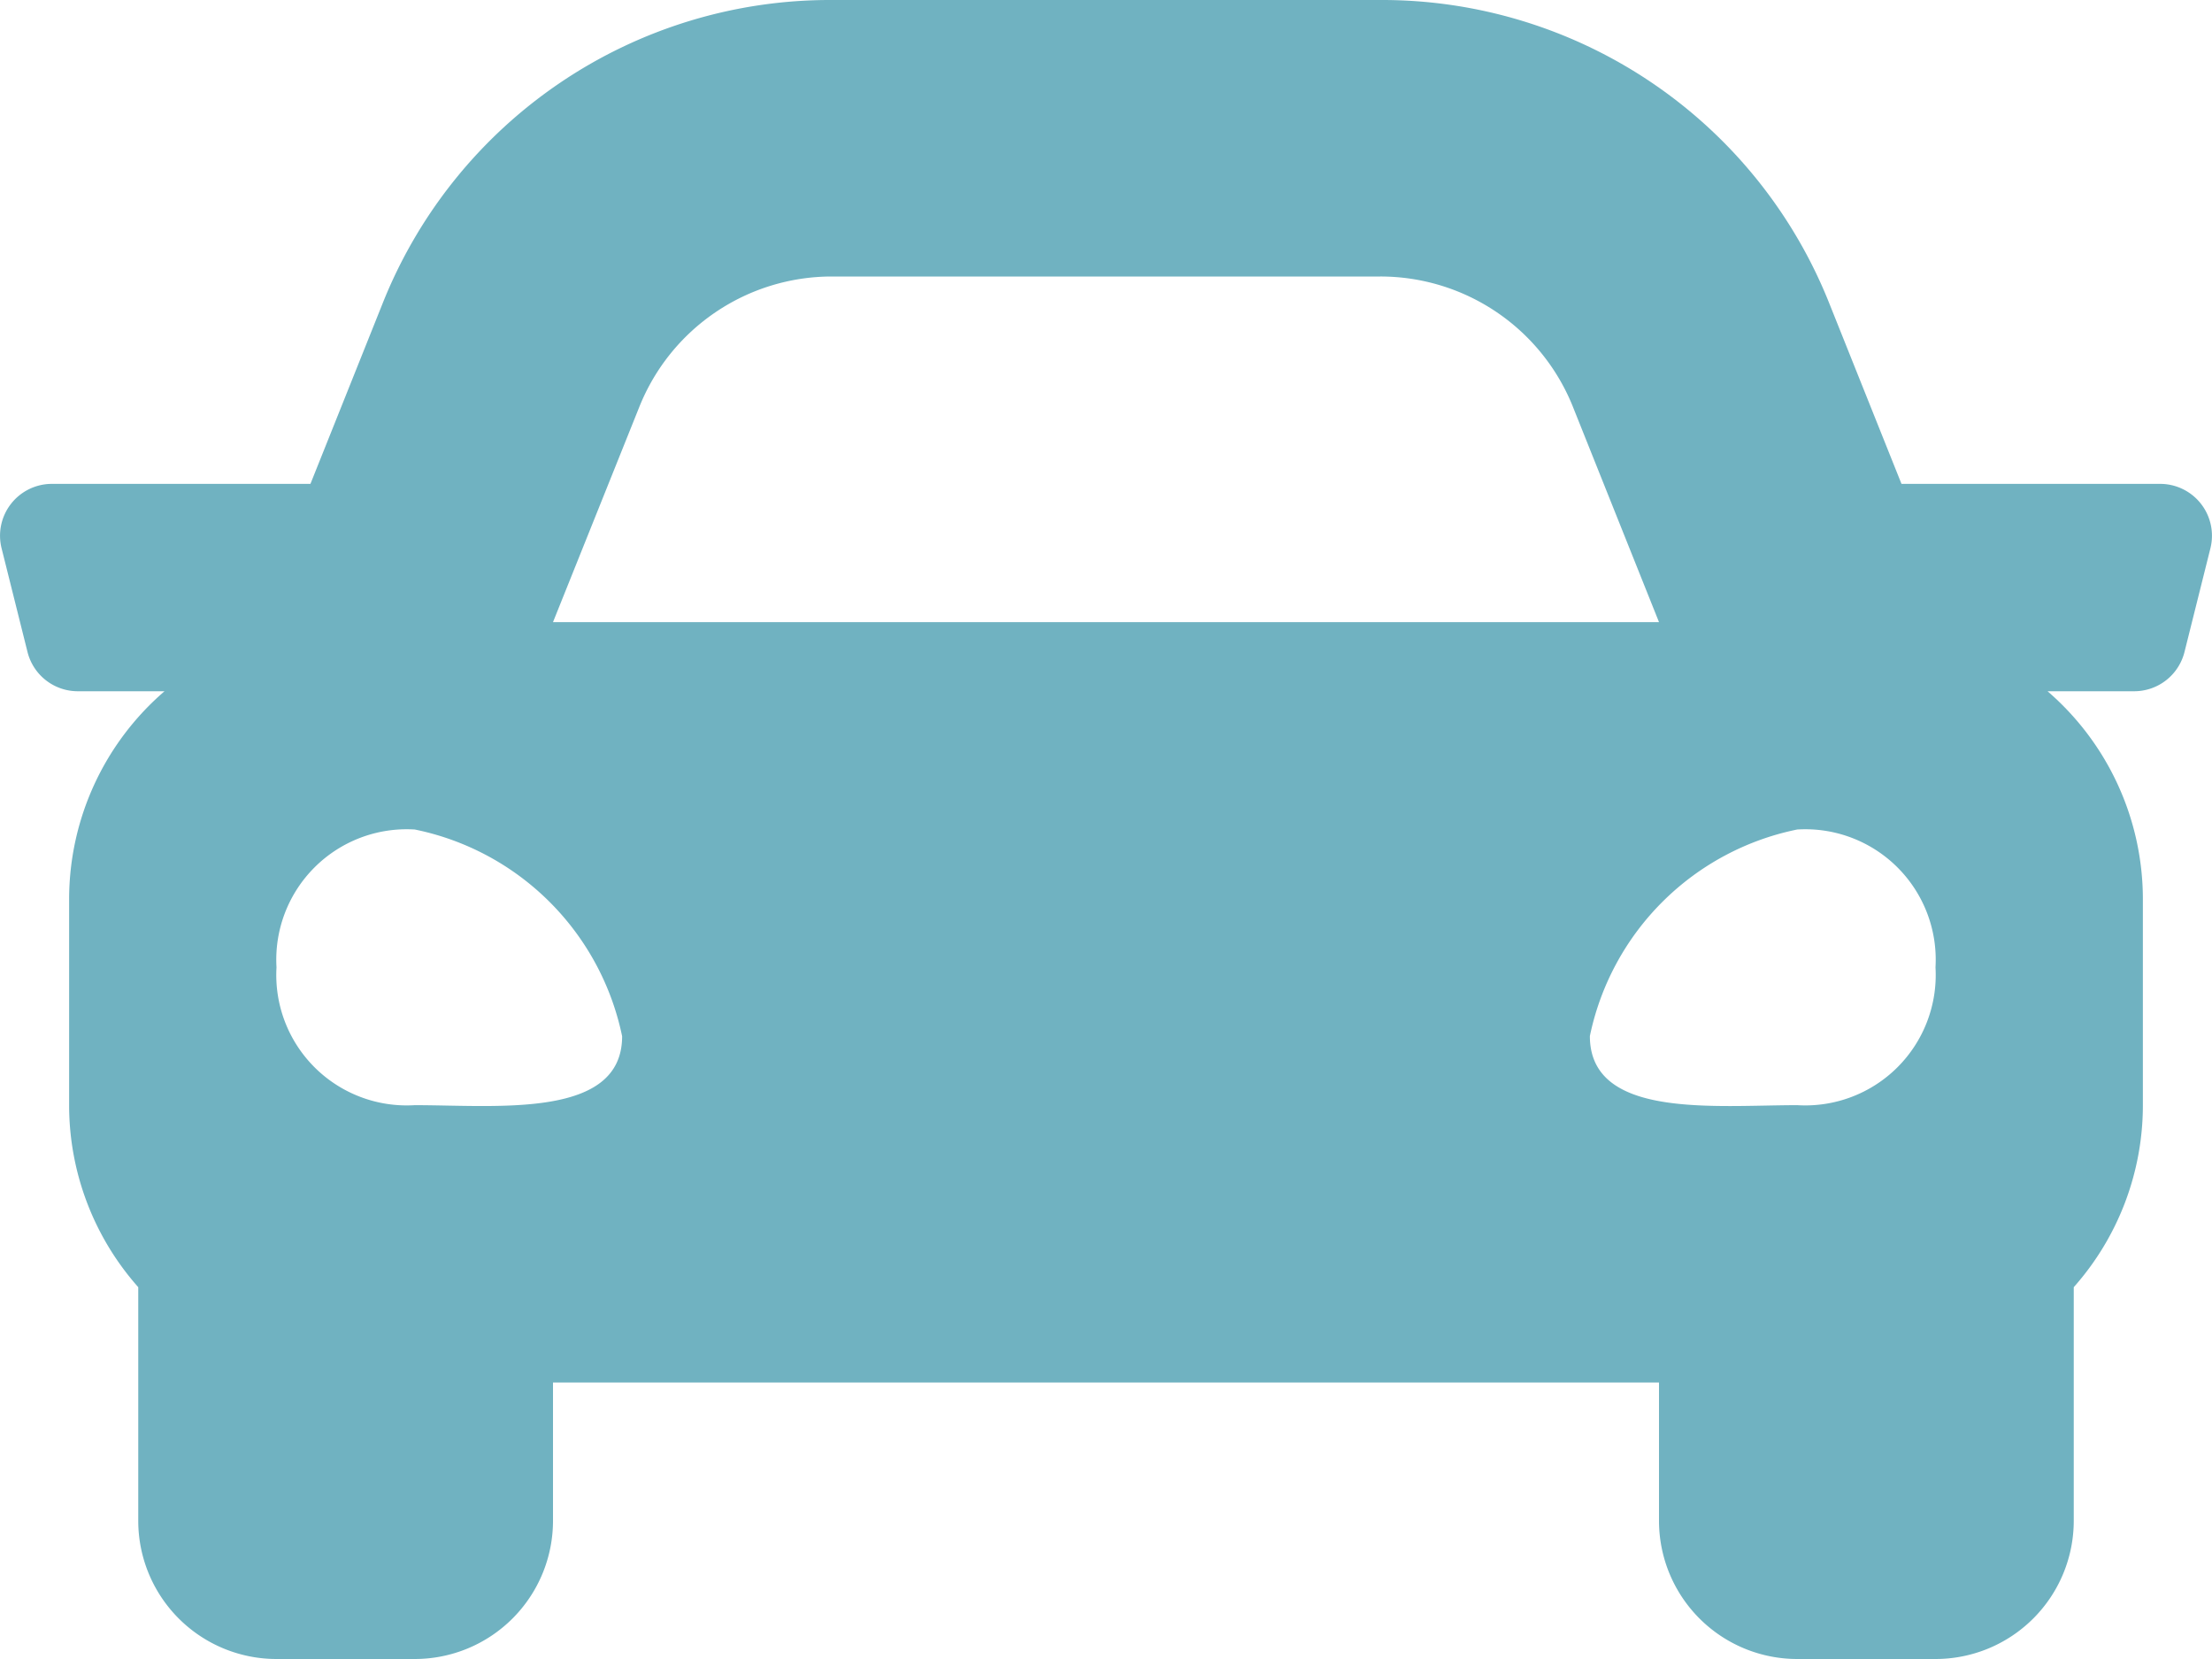 <svg xmlns="http://www.w3.org/2000/svg" width="32" height="24"><path data-name="Icon awesome-car" d="M31.249 7h-3.741l-1.04-2.6a6.965 6.965 0 0 0-6.5-4.4h-7.937a6.967 6.967 0 0 0-6.5 4.4L4.491 7H.751a.75.75 0 0 0-.728.932l.375 1.5a.75.75 0 0 0 .728.568H2.38A3.972 3.972 0 0 0 1 13v3a3.967 3.967 0 0 0 1 2.621V22a2 2 0 0 0 2 2h2a2 2 0 0 0 2-2v-2h16v2a2 2 0 0 0 2 2h2a2 2 0 0 0 2-2v-3.379A3.965 3.965 0 0 0 31 16v-3a3.974 3.974 0 0 0-1.379-3h1.254a.75.75 0 0 0 .727-.568l.375-1.5A.75.75 0 0 0 31.249 7Zm-22-1.114A3 3 0 0 1 12.031 4h7.938a3 3 0 0 1 2.786 1.886L24 9H8ZM6 15.988a1.887 1.887 0 0 1-2-1.994A1.887 1.887 0 0 1 6 12a3.848 3.848 0 0 1 3 2.991c0 1.196-1.8.997-3 .997Zm20 0c-1.2 0-3 .2-3-1A3.848 3.848 0 0 1 26 12a1.887 1.887 0 0 1 2 1.994 1.887 1.887 0 0 1-2 1.994Z" fill="#70b2c1"/></svg>